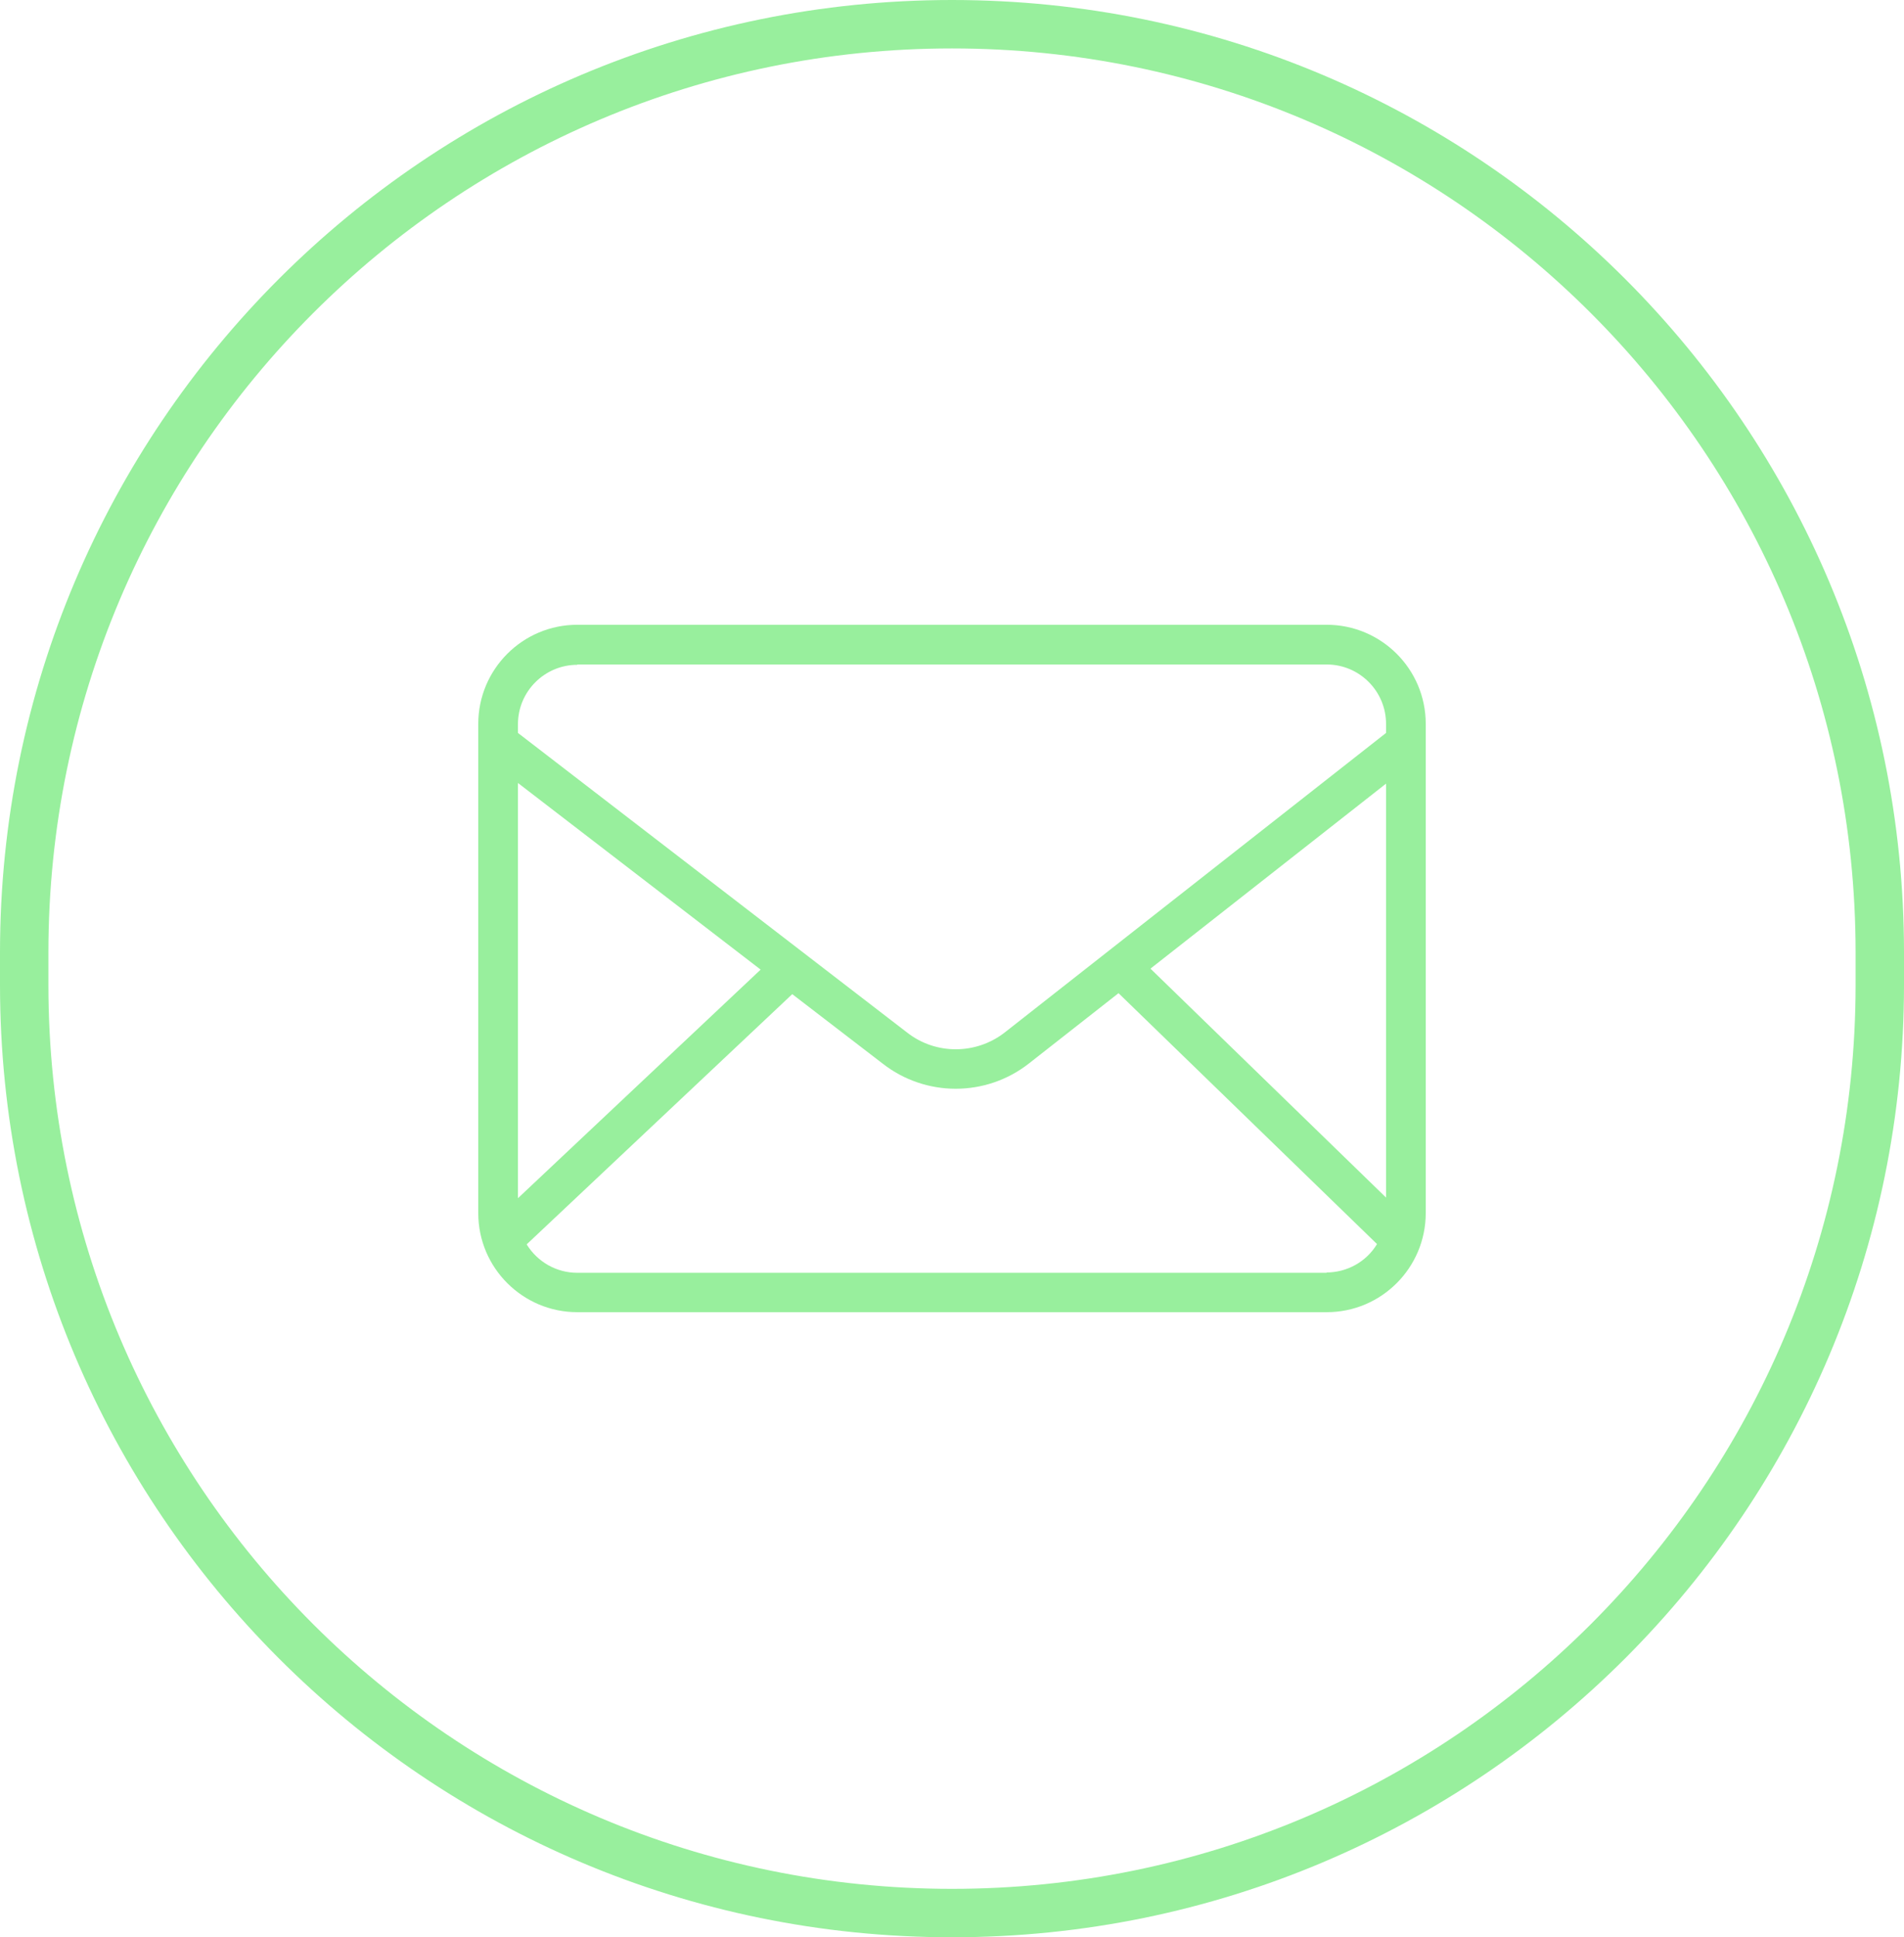 <?xml version="1.0" encoding="UTF-8"?><svg id="Ebene_2" xmlns="http://www.w3.org/2000/svg" viewBox="0 0 59 60"><defs><style>.cls-1,.cls-2{fill:none;}.cls-2{stroke:#98ef9d;stroke-width:1.5px;}.cls-3{fill:#98ef9d;}</style></defs><g id="Ebene_1-2"><g id="Rechteck_12"><path class="cls-1" d="M29.5,0h0c16.29,0,29.5,13.21,29.5,29.5v1c0,16.29-13.21,29.5-29.5,29.5h0C13.21,60,0,46.79,0,30.5v-1C0,13.21,13.21,0,29.5,0Z"/><path class="cls-2" d="M29.5.75h0c15.88,0,28.75,12.87,28.75,28.75v1c0,15.88-12.87,28.75-28.75,28.75h0C13.62,59.25.75,46.38.75,30.5v-1C.75,13.62,13.62.75,29.5.75Z"/></g><path id="_96a124f6943d43803aee014326084231" class="cls-3" d="M41.11,19.35h-23.22c-1.7,0-3.07,1.38-3.07,3.07v15.15c0,1.7,1.38,3.07,3.07,3.07h23.22c1.7,0,3.07-1.38,3.07-3.07v-15.15c0-1.7-1.38-3.07-3.07-3.07ZM35.65,30l7.3-5.73v12.82l-7.3-7.09ZM17.89,20.58h23.22c1.02,0,1.84.83,1.84,1.84v.28l-11.82,9.28c-.89.69-2.14.69-3.02,0l-12.06-9.28v-.27c0-1.02.83-1.84,1.84-1.84h0ZM23.57,30.03l-7.52,7.08v-12.86l7.52,5.78ZM41.11,39.42h-23.22c-.64,0-1.23-.33-1.57-.88l8.23-7.75,2.8,2.15c1.33,1.04,3.2,1.04,4.53,0l2.78-2.18,8.01,7.77c-.33.55-.93.88-1.57.88Z"/></g></svg>